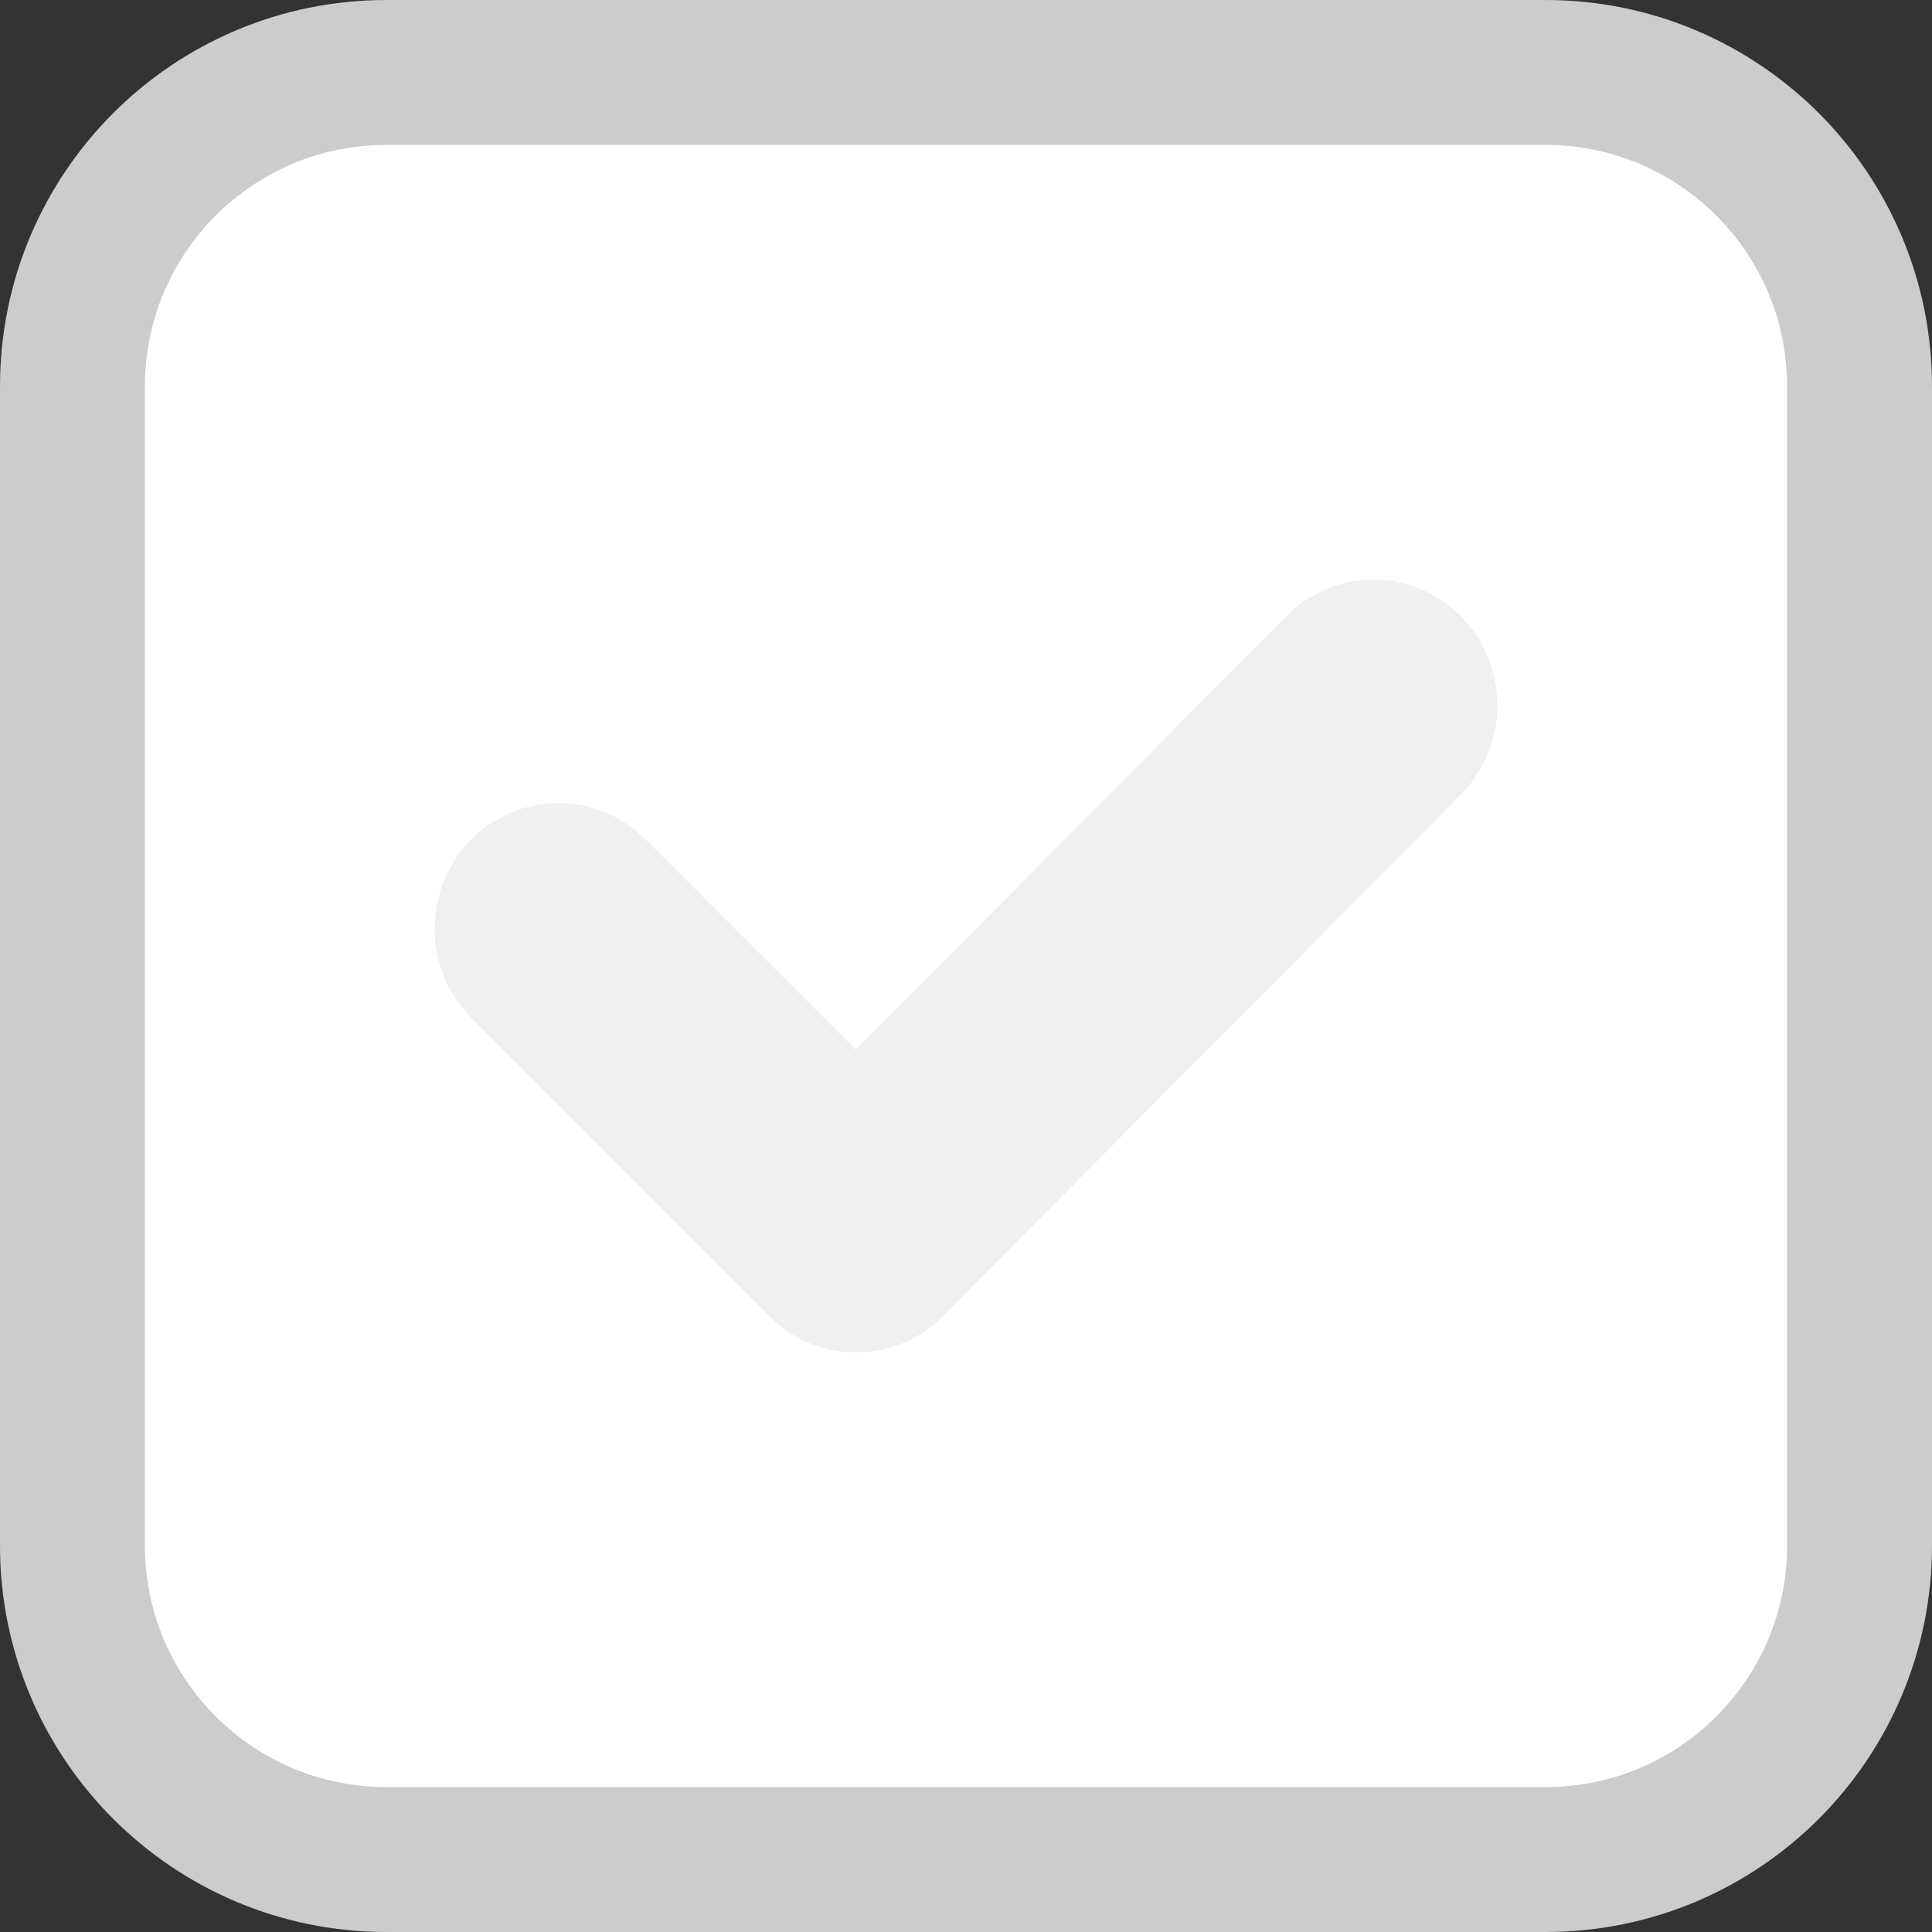 <svg width="20" height="20" viewBox="0 0 20 20" fill="none" xmlns="http://www.w3.org/2000/svg">
<rect x="0" y="0" width="20" height="20" fill="#333333" stroke="none"/>
<g id="Checkbox">
<path d="M0.75 4C0.75 2.205 2.205 0.75 4 0.75H16C17.795 0.75 19.25 2.205 19.25 4V16C19.25 17.795 17.795 19.25 16 19.25H4C2.205 19.25 0.75 17.795 0.75 16V4Z" fill="white"/>
<path d="M0.75 4C0.75 2.205 2.205 0.75 4 0.75H16C17.795 0.75 19.25 2.205 19.25 4V16C19.25 17.795 17.795 19.25 16 19.25H4C2.205 19.25 0.75 17.795 0.75 16V4Z" stroke="#CCCCCC" stroke-width="1.5"/>
<path id="Vector 1283 (Stroke)" fill-rule="evenodd" clip-rule="evenodd" d="M15.129 6.386C15.627 6.897 15.623 7.721 15.121 8.227L9.764 13.623C9.266 14.124 8.464 14.126 7.965 13.626L4.883 10.543C4.378 10.039 4.372 9.214 4.868 8.701C5.363 8.189 6.174 8.182 6.678 8.686L8.86 10.868L13.319 6.377C13.821 5.871 14.632 5.875 15.129 6.386Z" fill="#F0F0F0"/>
</g>
</svg>
